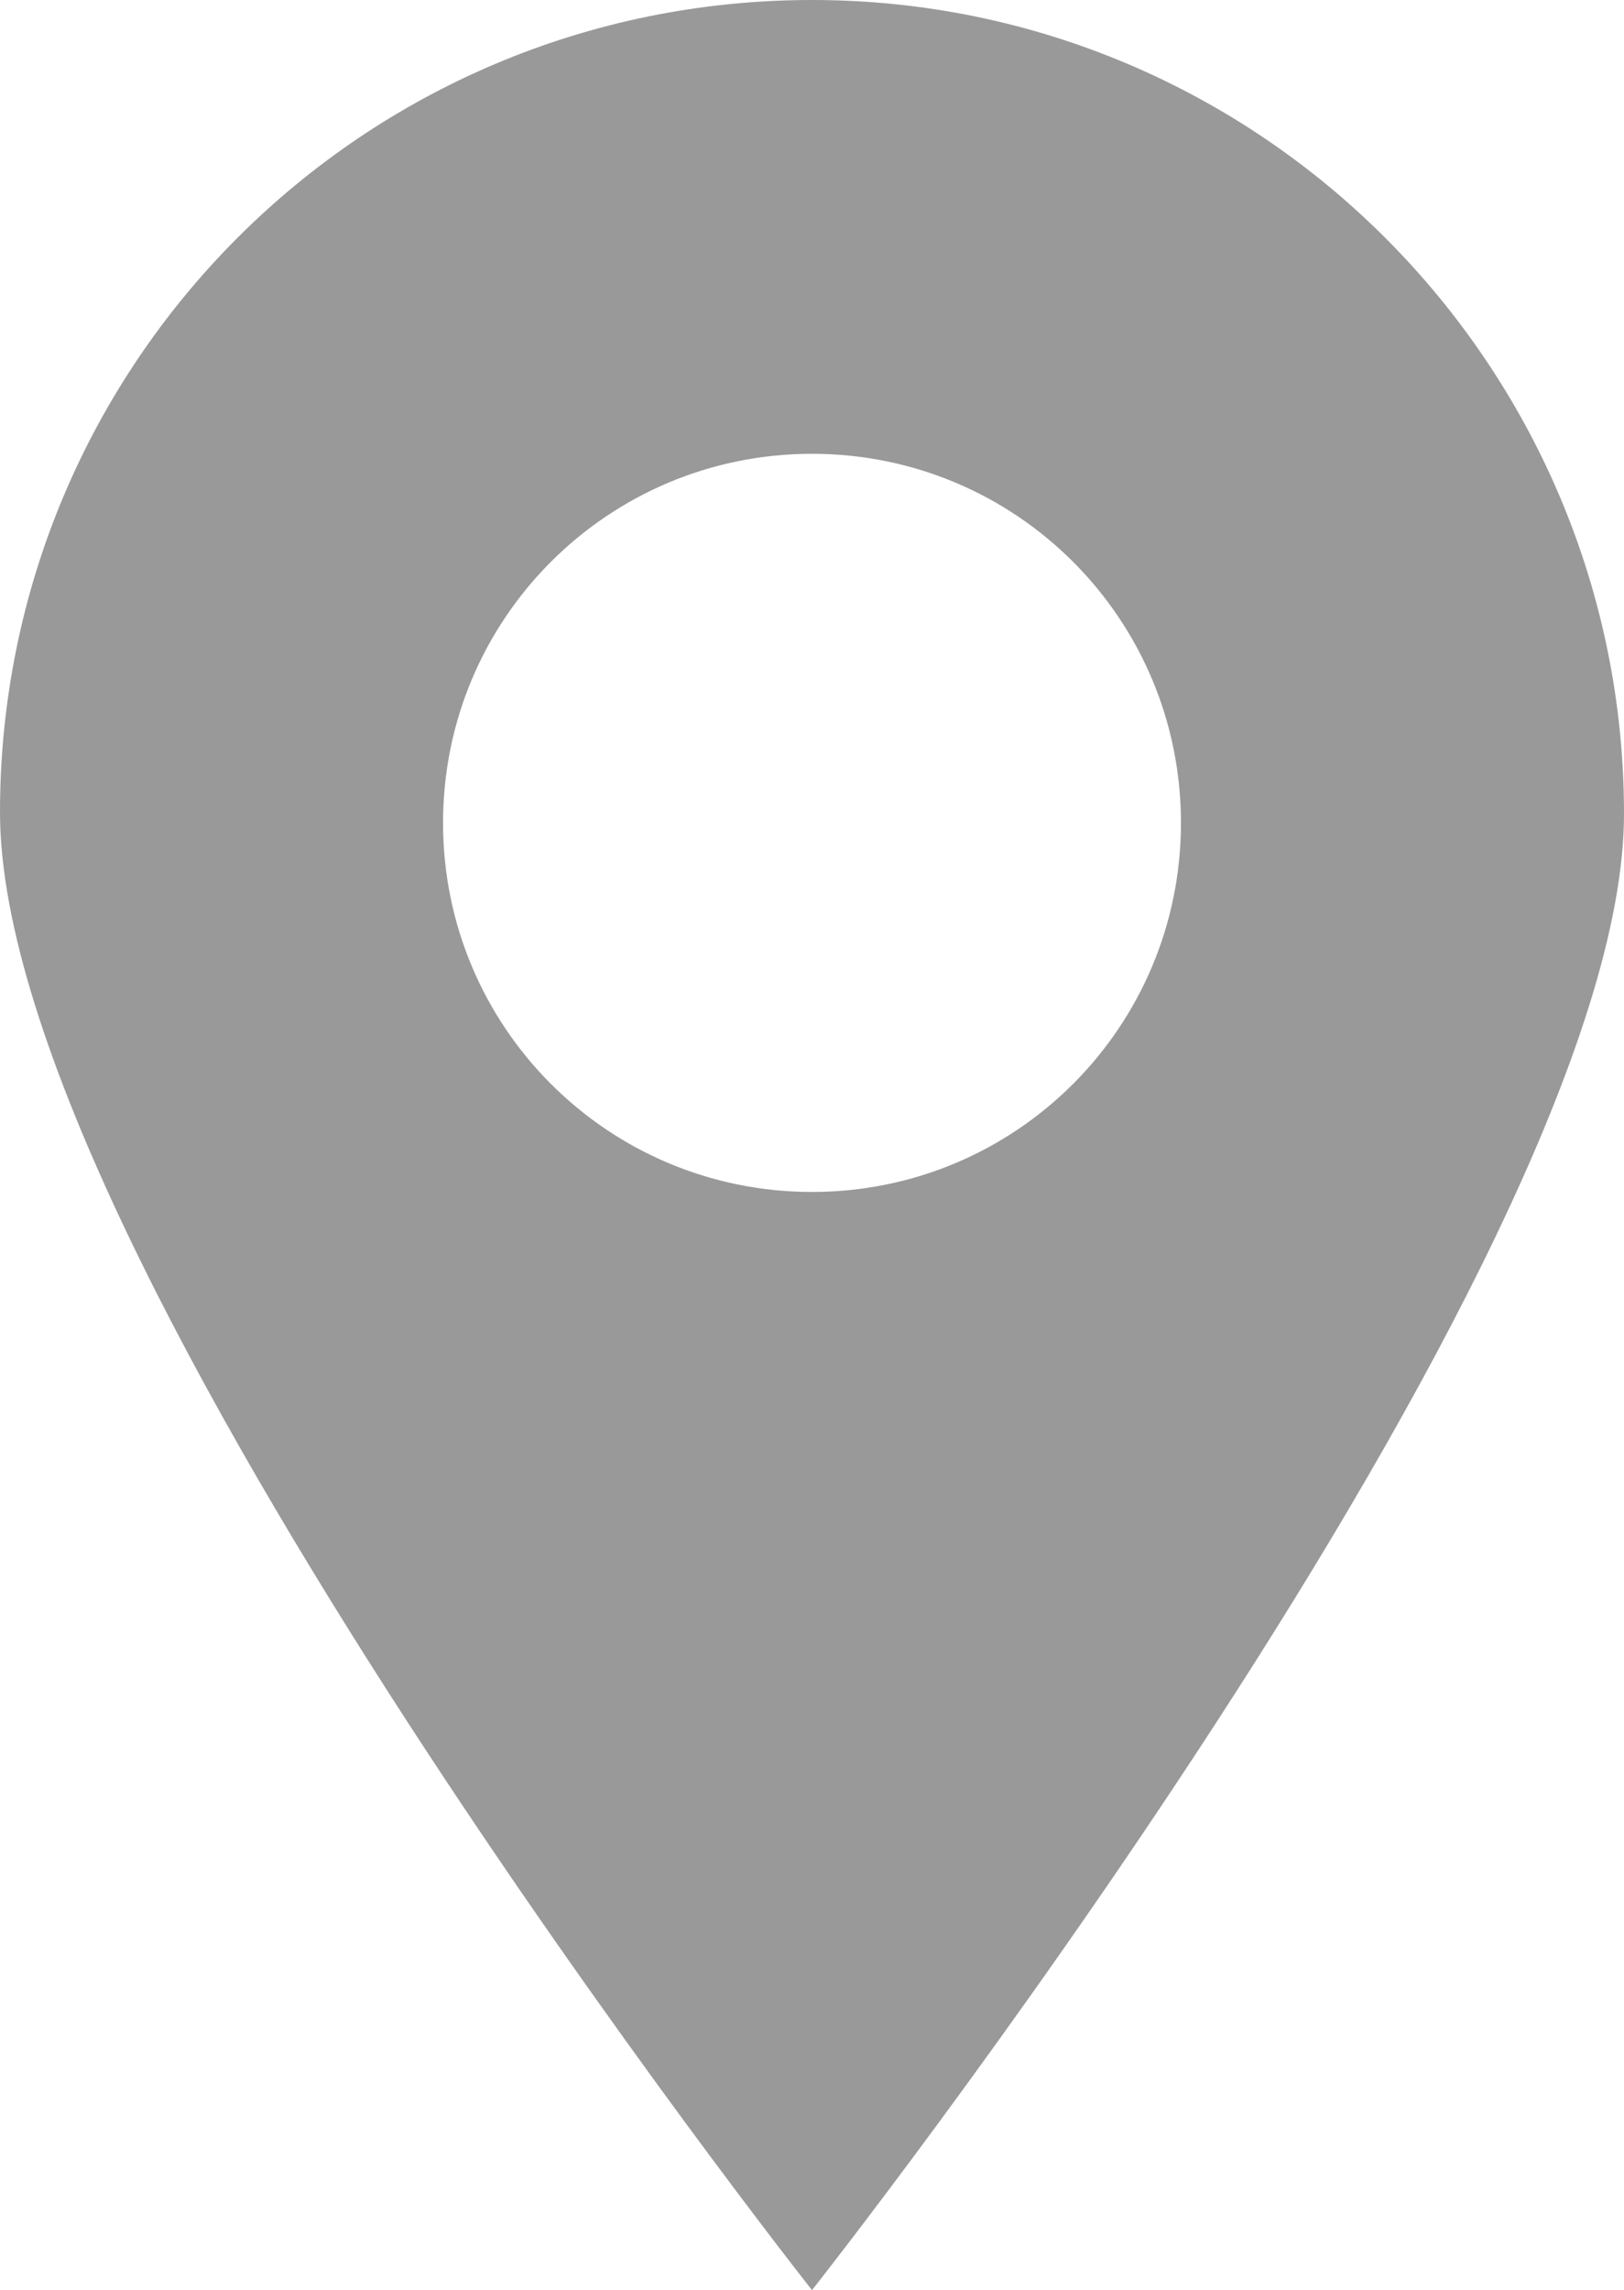 <?xml version="1.0" encoding="UTF-8"?> <svg xmlns="http://www.w3.org/2000/svg" viewBox="0 0 10.74 15.14"><defs><style> .cls-1 { fill: #999; } </style></defs><g id="_лой_1" data-name="Слой 1"></g><g id="_лой_2" data-name="Слой 2"><g id="_лой_4" data-name="Слой 4"><path class="cls-1" d="M5.37,0C2.4,0,0,2.4,0,5.37S5.37,15.14,5.37,15.14c0,0,5.37-6.8,5.37-9.76S8.34,0,5.37,0Zm0,7.88c-1.35,0-2.44-1.09-2.44-2.44s1.09-2.44,2.44-2.44,2.44,1.09,2.44,2.44-1.09,2.44-2.44,2.44Z"></path></g></g></svg> 
